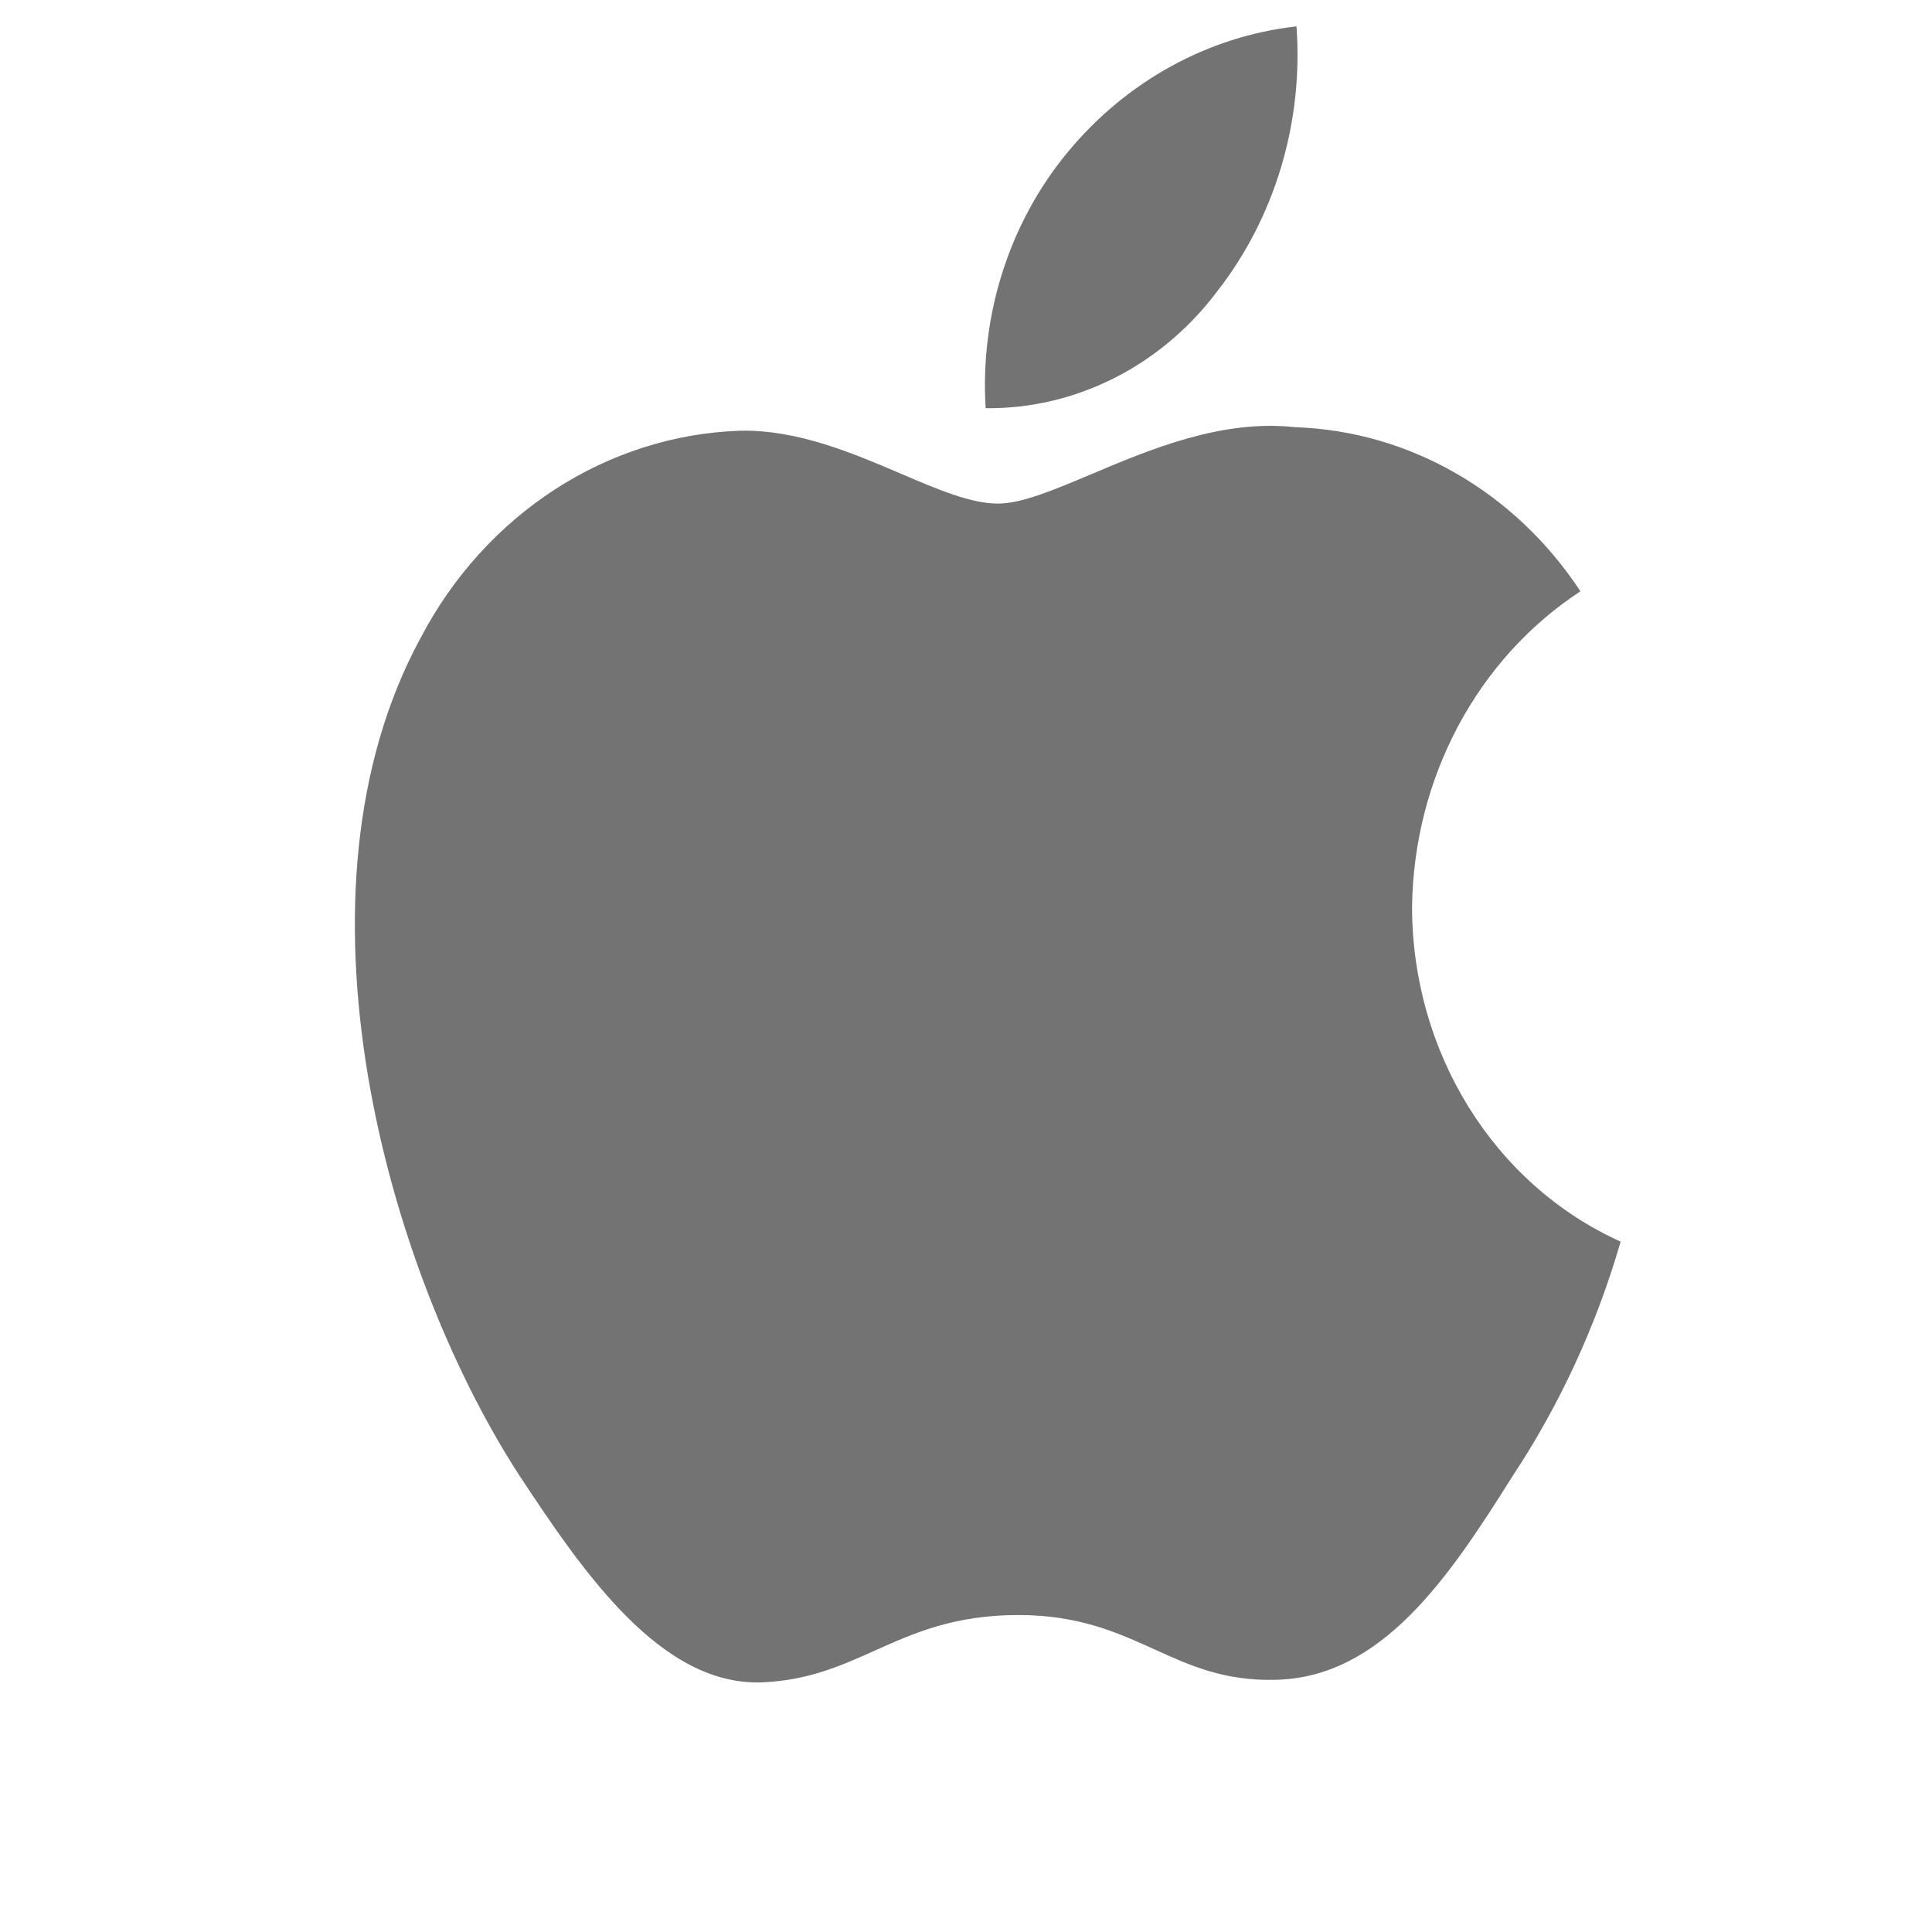 <svg width="32" height="32" viewBox="0 0 32 32" fill="none" xmlns="http://www.w3.org/2000/svg">
<path fill-rule="evenodd" clip-rule="evenodd" d="M21.474 0.437C21.589 2.029 21.116 3.606 20.155 4.833C19.224 6.067 17.812 6.777 16.325 6.761C16.231 5.215 16.718 3.691 17.679 2.527C18.652 1.347 20.007 0.601 21.474 0.437ZM26.177 9.794C24.466 10.913 23.414 12.887 23.388 15.024C23.391 17.441 24.751 19.623 26.843 20.565C26.44 21.956 25.834 23.271 25.046 24.46C23.988 26.146 22.878 27.792 21.116 27.823C20.279 27.843 19.713 27.587 19.124 27.32C18.51 27.041 17.869 26.75 16.867 26.75C15.804 26.75 15.135 27.05 14.49 27.339C13.932 27.589 13.392 27.831 12.631 27.865C10.954 27.931 9.672 26.066 8.575 24.396C6.383 20.987 4.676 14.788 6.964 10.571C8.039 8.515 10.049 7.21 12.257 7.134C13.209 7.114 14.122 7.504 14.922 7.846C15.534 8.108 16.08 8.341 16.528 8.341C16.921 8.341 17.452 8.117 18.071 7.856C19.046 7.444 20.238 6.94 21.454 7.076C23.343 7.139 25.093 8.146 26.177 9.794Z" fill="#737373"/>
</svg>
